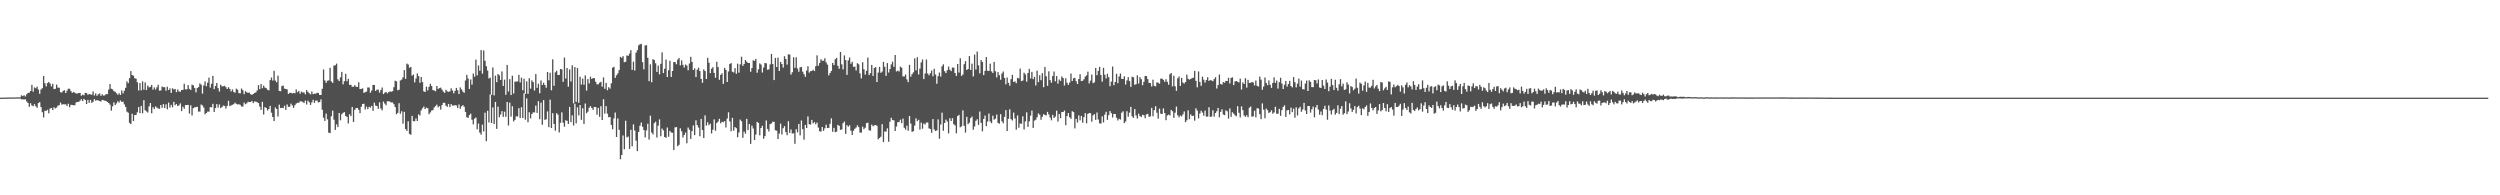 <svg xmlns="http://www.w3.org/2000/svg" width="1920" height="150"><path fill="#4f4f4f" d="M0 75h1v1H0zM1 75h1v1H1zM2 75h1v1H2zM3 74.945h1v1H3zM4 74.895h1v1H4zM5 74.913h1v1H5zM6 74.876h1v1H6zM7 74.892h1v1H7zM8 74.819h1v1H8zM9 74.847h1v1H9zM10 74.799h1v1H10zM11 74.828h1v1H11zM12 74.789h1v1H12zM13 74.721h1v1H13zM14 74.837h1v1H14zM15 74.636h1v1H15zM16 73.217h1v3.115H16zM17 73.849h1v2.426H17zM18 73.139h1v3.268H18zM19 74.062h1v2.165H19zM20 72.453h1v5.489H20zM21 71.368h1v7.711H21zM22 71.178h1v10.863H22zM23 69.896h1v9.414H23zM24 65.202h1v15.855H24zM25 70.383h1v11.158H25zM26 67.191h1v12.829H26zM27 67.776h1v13.9H27zM28 66.506h1v16.262H28zM29 68.82h1v10.318H29zM30 72.038h1v6.363H30zM31 68.763h1v13.527H31zM32 67.74h1v18.451H32zM33 58.379h1v31.822H33zM34 63.908h1v21.208H34zM35 66.339h1v18.794H35zM36 63.773h1v20.577H36zM37 62.922h1v24.131H37zM38 64.156h1v19.219H38zM39 66.341h1v16.532H39zM40 64.357h1v20.201H40zM41 68.399h1v13.969H41zM42 68.207h1v15.109H42zM43 64.982h1v17.633H43zM44 67.204h1v13.996H44zM45 67.397h1v13.333H45zM46 70.823h1v7.972H46zM47 71.072h1v9.284H47zM48 69.846h1v10.204H48zM49 69.292h1v10.911H49zM50 71.416h1v8.73H50zM51 69.646h1v11.792H51zM52 68.111h1v11.566H52zM53 68.218h1v14.168H53zM54 69.971h1v10.526H54zM55 71.322h1v9.368H55zM56 70.612h1v10.174H56zM57 71.159h1v9.702H57zM58 71.878h1v6.743H58zM59 71.803h1v6.493H59zM60 71.445h1v6.773H60zM61 71.368h1v5.958H61zM62 73.505h1v2.664H62zM63 72.654h1v4.951H63zM64 73.226h1v2.703H64zM65 71.253h1v5.578H65zM66 71.484h1v8.382H66zM67 72.816h1v3.955H67zM68 72.146h1v6.86H68zM69 72.51h1v4.214H69zM70 72.78h1v6.175H70zM71 70.173h1v7.988H71zM72 73.354h1v2.779H72zM73 71.743h1v5.642H73zM74 73.581h1v3.278H74zM75 72.384h1v4.809H75zM76 71.761h1v5.814H76zM77 73.611h1v4.34H77zM78 72.404h1v4.33H78zM79 73.439h1v3.516H79zM80 73.238h1v4.15H80zM81 72.26h1v5.354H81zM82 72.308h1v6.027H82zM83 68.774h1v10.307H83zM84 64.547h1v15.791H84zM85 68.14h1v16.844H85zM86 68.667h1v13.028H86zM87 70.02h1v8.647H87zM88 70.489h1v10.195H88zM89 71.629h1v7.771H89zM90 72.826h1v4.962H90zM91 71.638h1v7.118H91zM92 72.919h1v4.257H92zM93 69.47h1v8.837H93zM94 71.743h1v6.283H94zM95 69.626h1v10.538H95zM96 67.442h1v14.685H96zM97 62.46h1v23.319H97zM98 63.86h1v22.712H98zM99 60.017h1v34.353H99zM100 54.595h1v40.753H100zM101 57.614h1v29.803H101zM102 58.17h1v34.745H102zM103 60.065h1v28.288H103zM104 60.457h1v27.821H104zM105 63.199h1v23.049H105zM106 69.484h1v12.749H106zM107 63.81h1v23.127H107zM108 69.397h1v11.982H108zM109 62.528h1v24.525H109zM110 68.889h1v8.054H110zM111 63.341h1v21.334H111zM112 69.177h1v16.397H112zM113 65.737h1v20.682H113zM114 67.099h1v14.607H114zM115 66.639h1v12.538H115zM116 65.247h1v21.794H116zM117 68.852h1v13.495H117zM118 67.136h1v16.649H118zM119 68.706h1v13.019H119zM120 67.088h1v15.507H120zM121 65.094h1v18.203H121zM122 69.626h1v13.957H122zM123 69.482h1v11.163H123zM124 66.504h1v16.322H124zM125 66.98h1v12.943H125zM126 66.973h1v16.017H126zM127 69.683h1v10.451H127zM128 66.618h1v17.29H128zM129 69.184h1v9.602H129zM130 67.891h1v14.754H130zM131 71.37h1v9.149H131zM132 67.788h1v14.578H132zM133 68.687h1v9.549H133zM134 68.324h1v12.463H134zM135 70.775h1v9.043H135zM136 68.697h1v12.76H136zM137 70.182h1v10.748H137zM138 70.516h1v8.883H138zM139 69.109h1v16.228H139zM140 69.003h1v12.962H140zM141 64.318h1v19.226H141zM142 68.619h1v12.14H142zM143 68.612h1v12.042H143zM144 65.316h1v15.23H144zM145 68.257h1v18.966H145zM146 69.175h1v11.717H146zM147 65.046h1v23.681H147zM148 65.563h1v17.53H148zM149 67.538h1v14.878H149zM150 70.908h1v11.353H150zM151 67.623h1v14.379H151zM152 66.85h1v18.869H152zM153 64.071h1v21.639H153zM154 65.046h1v15.221H154zM155 71.896h1v9.082H155zM156 65.643h1v16.926H156zM157 62.51h1v25.232H157zM158 66.188h1v20.602H158zM159 63.464h1v22.257H159zM160 59.608h1v26.141H160zM161 67.289h1v15.047H161zM162 64.368h1v18.016H162zM163 58.303h1v21.43H163zM164 68.475h1v17.512H164zM165 65.996h1v17.024H165zM166 63.744h1v16.248H166zM167 67.71h1v14.935H167zM168 70.287h1v9.963H168zM169 65.064h1v17.924H169zM170 66.351h1v15.891H170zM171 66.225h1v14.811H171zM172 65.918h1v15.443H172zM173 66.991h1v16.361H173zM174 68.353h1v12.978H174zM175 67.021h1v10.403H175zM176 68.227h1v13.236H176zM177 70.239h1v10.7H177zM178 68.639h1v11.87H178zM179 70.567h1v9.423H179zM180 71.244h1v7.626H180zM181 68.081h1v11.707H181zM182 68.868h1v11.341H182zM183 71.521h1v8.558H183zM184 71.667h1v8.801H184zM185 68.017h1v13.795H185zM186 69.292h1v12.577H186zM187 72.336h1v6.468H187zM188 70.038h1v10.06H188zM189 70.862h1v8.505H189zM190 71.322h1v6.828H190zM191 71.045h1v7.395H191zM192 72.327h1v6.017H192zM193 72.865h1v4.628H193zM194 72.212h1v6.995H194zM195 71.448h1v6.551H195zM196 70.93h1v7.109H196zM197 69.493h1v9.032H197zM198 65.392h1v13.783H198zM199 68.438h1v13.442H199zM200 64.492h1v19.897H200zM201 67.74h1v10.499H201zM202 65.804h1v22.14H202zM203 67.241h1v14.971H203zM204 67.749h1v15.173H204zM205 68.974h1v15.846H205zM206 69.367h1v14.39H206zM207 61.491h1v19.803H207zM208 59.539h1v27.015H208zM209 61.828h1v28.041H209zM210 54.355h1v38.675H210zM211 61.897h1v20.634H211zM212 63.169h1v20.547H212zM213 58.122h1v31.334H213zM214 69.818h1v10.577H214zM215 70.047h1v12.944H215zM216 66.167h1v16.697H216zM217 65.707h1v17.265H217zM218 68.047h1v13.133H218zM219 68.294h1v16.141H219zM220 68.667h1v11.545H220zM221 72.086h1v9.982H221zM222 71.265h1v10.728H222zM223 71.292h1v8.327H223zM224 71.752h1v9.233H224zM225 71.377h1v11.479H225zM226 71.629h1v9.233H226zM227 68.658h1v10.847H227zM228 70.786h1v8.162H228zM229 69.761h1v9.194H229zM230 72.013h1v5.814H230zM231 70.356h1v7.51H231zM232 71.033h1v7.274H232zM233 70.94h1v8.199H233zM234 72.425h1v4.855H234zM235 69.166h1v11.064H235zM236 70.555h1v6.764H236zM237 71.553h1v6.963H237zM238 72.491h1v8.103H238zM239 70.296h1v8.325H239zM240 72.318h1v4.34H240zM241 71.878h1v7.128H241zM242 71.981h1v5.306H242zM243 71.244h1v6.017H243zM244 71.418h1v7.212H244zM245 72.919h1v5.521H245zM246 72.94h1v3.392H246zM247 68.179h1v16.114H247zM248 53.341h1v37.043H248zM249 61.732h1v31.124H249zM250 63.59h1v23.653H250zM251 61.99h1v29.657H251zM252 61.755h1v40.154H252zM253 52.087h1v50.176H253zM254 62.508h1v26.802H254zM255 63.618h1v21.376H255zM256 50.397h1v41.511H256zM257 50.114h1v49.643H257zM258 48.866h1v46.596H258zM259 60.926h1v36.645H259zM260 62.24h1v24.555H260zM261 59.386h1v33.049H261zM262 55.19h1v32.57H262zM263 64.79h1v21.84H263zM264 62.336h1v23.758H264zM265 56.667h1v32.376H265zM266 62.411h1v27.407H266zM267 60.528h1v34.294H267zM268 65.211h1v22.55H268zM269 65.078h1v24.111H269zM270 66.618h1v15.557H270zM271 66.609h1v27.098H271zM272 65.382h1v19.007H272zM273 66.616h1v16.381H273zM274 66.79h1v16.095H274zM275 63.16h1v21.16H275zM276 68.381h1v18.496H276zM277 68.227h1v13.745H277zM278 67.852h1v12.044H278zM279 71.292h1v8.354H279zM280 70.834h1v13.23H280zM281 70.313h1v11.595H281zM282 67.181h1v16.624H282zM283 67.229h1v14.811H283zM284 71.235h1v11.419H284zM285 69.463h1v11.859H285zM286 65.25h1v19.915H286zM287 65.268h1v13.593H287zM288 69.827h1v11.247H288zM289 68.848h1v12.628H289zM290 68.793h1v14.839H290zM291 71.12h1v7.482H291zM292 69.177h1v14.109H292zM293 67.241h1v17.482H293zM294 72.231h1v5.779H294zM295 71.235h1v8.336H295zM296 70.544h1v10.282H296zM297 71.677h1v6.1H297zM298 70.832h1v6.869H298zM299 70.23h1v7.913H299zM300 70.468h1v8.228H300zM301 70.038h1v8.668H301zM302 66.982h1v13.019H302zM303 61.981h1v20.263H303zM304 62.453h1v25.287H304zM305 69.328h1v17.359H305zM306 68.935h1v10.327H306zM307 61.8h1v25.528H307zM308 61.137h1v24.314H308zM309 59.386h1v35.569H309zM310 53.849h1v31.993H310zM311 60.592h1v38.531H311zM312 48.857h1v51.691H312zM313 49.498h1v43.694H313zM314 52.02h1v50.79H314zM315 51.395h1v52.142H315zM316 58.102h1v30.915H316zM317 57.23h1v35.846H317zM318 63.286h1v29.799H318zM319 60.285h1v30.712H319zM320 56.408h1v36.537H320zM321 58.42h1v29.389H321zM322 63.544h1v25.182H322zM323 59.079h1v25.692H323zM324 63.103h1v20.03H324zM325 70.134h1v11.744H325zM326 70.651h1v13.049H326zM327 66.513h1v16.198H327zM328 69.434h1v13.681H328zM329 66.685h1v21.007H329zM330 64.348h1v22.035H330zM331 66.003h1v18.922H331zM332 69.157h1v15.434H332zM333 69.511h1v13.079H333zM334 70.074h1v11.362H334zM335 66.053h1v14.312H335zM336 68.326h1v14.118H336zM337 67.623h1v13.939H337zM338 67.268h1v16.91H338zM339 68.861h1v11.84H339zM340 70.393h1v8.565H340zM341 71.331h1v7.606H341zM342 68.905h1v12.177H342zM343 70.134h1v11.888H343zM344 70.498h1v9.309H344zM345 70.152h1v12.071H345zM346 67.815h1v12.147H346zM347 69.482h1v11.641H347zM348 71.674h1v9.371H348zM349 69.779h1v10.98H349zM350 67.55h1v13.497H350zM351 69.273h1v13.726H351zM352 72.233h1v8.055H352zM353 67.115h1v16.413H353zM354 68.667h1v13.056H354zM355 70.287h1v10.451H355zM356 71.292h1v10.662H356zM357 61.839h1v24.129H357zM358 57.468h1v32.563H358zM359 60.297h1v30.27H359zM360 68.324h1v20.108H360zM361 61.052h1v26.219H361zM362 65.018h1v26.919H362zM363 56.486h1v39.004H363zM364 58.955h1v32.179H364zM365 45.772h1v44.47H365zM366 57.882h1v41.421H366zM367 50.285h1v44.594H367zM368 54.318h1v47.524H368zM369 38.434h1v64.98H369zM370 56.589h1v39.133H370zM371 38.743h1v62.199H371zM372 46.712h1v39.794H372zM373 50.848h1v57.519H373zM374 54.153h1v30.945H374zM375 60.285h1v33.761H375zM376 59.672h1v12.902H376zM377 72.794h1v21.692H377zM378 51.798h1v30.741H378zM379 73.244h1v21.987H379zM380 58.111h1v20.194H380zM381 63.13h1v35.828H381zM382 56.829h1v25.097H382zM383 57.93h1v32.131H383zM384 61.398h1v26.622H384zM385 54.856h1v30.492H385zM386 66.014h1v23.726H386zM387 61.118h1v24.658H387zM388 72.814h1v16.892H388zM389 49.892h1v28.452H389zM390 70.317h1v26.045H390zM391 60.773h1v18.061H391zM392 72.997h1v16.613H392zM393 58.168h1v23.44H393zM394 71.8h1v21.509H394zM395 62.693h1v29.348H395zM396 62.652h1v26.622H396zM397 62.528h1v26.967H397zM398 57.481h1v25.594H398zM399 63.295h1v27.311H399zM400 59.656h1v22.749H400zM401 69.349h1v21.293H401zM402 60.468h1v11.227H402zM403 72.05h1v19.84H403zM404 62.48h1v13.076H404zM405 72.077h1v21.834H405zM406 60.104h1v26.093H406zM407 68.113h1v22.829H407zM408 61.771h1v25.857H408zM409 63.094h1v23.248H409zM410 69.539h1v16.782H410zM411 56.886h1v24.195H411zM412 67.481h1v19.272H412zM413 64.309h1v13.392H413zM414 71.61h1v19.913H414zM415 61.8h1v17.05H415zM416 65.259h1v30.556H416zM417 63.554h1v13.362H417zM418 65.286h1v26.757H418zM419 67.355h1v24.237H419zM420 55.296h1v30.242H420zM421 61.658h1v35.958H421zM422 55.863h1v20.67H422zM423 69.319h1v28.961H423zM424 45.564h1v41.352H424zM425 65.918h1v29.256H425zM426 55.536h1v44.841H426zM427 54.327h1v32.627H427zM428 57.582h1v30.501H428zM429 57.557h1v44.198H429zM430 53.016h1v41.307H430zM431 53.275h1v33.06H431zM432 62.853h1v31.403H432zM433 44.183h1v53.09H433zM434 60.287h1v32.099H434zM435 52.238h1v40.6H435zM436 66.561h1v28.68H436zM437 53.302h1v28.844H437zM438 62.606h1v31.218H438zM439 50.102h1v38.453H439zM440 79.358h1v17.006H440zM441 51.51h1v28.175H441zM442 78.227h1v16.535H442zM443 52.288h1v30.146H443zM444 78.964h1v9.668H444zM445 58.907h1v21.723H445zM446 64.929h1v27.125H446zM447 60.39h1v22.753H447zM448 65.115h1v30.071H448zM449 57.882h1v21.623H449zM450 69.539h1v17.437H450zM451 60.718h1v25.019H451zM452 64.126h1v18.613H452zM453 58.878h1v22.637H453zM454 60.658h1v22.248H454zM455 59.921h1v24.459H455zM456 60.056h1v22.044H456zM457 62.775h1v19.409H457zM458 64.778h1v23.28H458zM459 64.78h1v18.114H459zM460 63.533h1v26.164H460zM461 62.823h1v18.746H461zM462 66.57h1v25.606H462zM463 59.425h1v16.802H463zM464 68.218h1v19.007H464zM465 63.714h1v17.812H465zM466 69.347h1v17.963H466zM467 66.973h1v23.074H467zM468 68.026h1v21.843H468zM469 63.984h1v31.957H469zM470 51.988h1v47.306H470zM471 51.35h1v39.629H471zM472 59.798h1v26.649H472zM473 57.806h1v47.416H473zM474 56.376h1v34.594H474zM475 53.858h1v45.818H475zM476 43.696h1v78.627H476zM477 44.405h1v74.642H477zM478 43.128h1v60.899H478zM479 47.768h1v66.883H479zM480 47.395h1v45.347H480zM481 42.524h1v62.998H481zM482 42.899h1v61.941H482zM483 41.119h1v73.216H483zM484 38.532h1v61.156H484zM485 53.668h1v58.661H485zM486 47.305h1v48.233H486zM487 54.165h1v46.05H487zM488 40.437h1v67.601H488zM489 38.578h1v77.51H489zM490 34.806h1v66.498H490zM491 34.03h1v62.552H491zM492 33.666h1v60.428H492zM493 47.777h1v49.609H493zM494 53.226h1v46.663H494zM495 34.882h1v70.687H495zM496 34.776h1v65.367H496zM497 44.378h1v50.634H497zM498 62.299h1v44.926H498zM499 49.402h1v39.43H499zM500 63.139h1v38.636H500zM501 45.419h1v57.8H501zM502 46.101h1v48.508H502zM503 48.608h1v44.852H503zM504 55.229h1v50.408H504zM505 50.304h1v46.223H505zM506 57.106h1v34.601H506zM507 48.992h1v55.628H507zM508 40.256h1v58.434H508zM509 56.126h1v43.971H509zM510 52.794h1v52.41H510zM511 45.737h1v60.119H511zM512 59.136h1v38.798H512zM513 53.945h1v51.048H513zM514 46.646h1v53.912H514zM515 59.07h1v42.733H515zM516 54.52h1v47.416H516zM517 47.594h1v67.679H517zM518 47.701h1v50.137H518zM519 49.356h1v48.224H519zM520 45.786h1v66.546H520zM521 44.584h1v66.617H521zM522 50.237h1v48.347H522zM523 46.378h1v54.479H523zM524 49.807h1v55.818H524zM525 51.849h1v51.861H525zM526 49.503h1v52.33H526zM527 50.379h1v59.671H527zM528 53.984h1v43.939H528zM529 48.788h1v50.84H529zM530 43.627h1v63.081H530zM531 47.546h1v53.165H531zM532 53.762h1v42.6H532zM533 52.528h1v51.277H533zM534 59.166h1v33.266H534zM535 53.503h1v42.591H535zM536 51.979h1v45.974H536zM537 54.577h1v50.073H537zM538 60.583h1v30.781H538zM539 63.572h1v36.306H539zM540 53.302h1v52.699H540zM541 54.586h1v34.017H541zM542 60.697h1v35.779H542zM543 44.405h1v49.551H543zM544 48.111h1v48.061H544zM545 56.156h1v38.865H545zM546 52.773h1v49.721H546zM547 51.615h1v48.025H547zM548 56.005h1v35.683H548zM549 59.692h1v40.694H549zM550 47.449h1v47.084H550zM551 51.551h1v41.861H551zM552 61.272h1v29.957H552zM553 57.516h1v37.192H553zM554 56.339h1v37.196H554zM555 64.398h1v29.426H555zM556 52.066h1v40.984H556zM557 53.641h1v44.264H557zM558 62.961h1v28.048H558zM559 54.884h1v31.382H559zM560 49.127h1v44.152H560zM561 48.436h1v52.364H561zM562 55.076h1v35.431H562zM563 55.63h1v44.699H563zM564 52.336h1v45.241H564zM565 56.637h1v41.815H565zM566 48.887h1v56.548H566zM567 55.831h1v45.924H567zM568 49.422h1v42.417H568zM569 43.597h1v49.558H569zM570 50.594h1v55.242H570zM571 49.136h1v51.911H571zM572 46.099h1v56.567H572zM573 47.413h1v43.891H573zM574 48.34h1v51.595H574zM575 48.358h1v46.864H575zM576 55.115h1v55.368H576zM577 52.267h1v44.239H577zM578 46.358h1v52.371H578zM579 46.703h1v60.771H579zM580 45.2h1v58.128H580zM581 55.843h1v37.771H581zM582 53.206h1v41.222H582zM583 48.695h1v55.216H583zM584 49.567h1v48.757H584zM585 55.68h1v40.932H585zM586 51.798h1v54.814H586zM587 48.399h1v56.164H587zM588 48.647h1v43.875H588zM589 53.629h1v45.386H589zM590 53.236h1v47.743H590zM591 49.452h1v45.905H591zM592 41.432h1v53.387H592zM593 49.2h1v44.23H593zM594 61.482h1v32.161H594zM595 44.442h1v55.637H595zM596 51.464h1v48.913H596zM597 44.261h1v62.515H597zM598 54.527h1v48.052H598zM599 47.555h1v47.418H599zM600 49.143h1v54.173H600zM601 51.933h1v46.519H601zM602 43.176h1v53.683H602zM603 45.245h1v56.212H603zM604 49.615h1v54.2H604zM605 41.666h1v51.401H605zM606 41.943h1v60.158H606zM607 57.298h1v42.113H607zM608 55.524h1v47.009H608zM609 44.003h1v58.347H609zM610 52.066h1v58.389H610zM611 44.012h1v55.214H611zM612 52.613h1v49.094H612zM613 55.083h1v40.101H613zM614 51.702h1v52.296H614zM615 51.407h1v41.181H615zM616 55.019h1v44.18H616zM617 56.923h1v50.36H617zM618 58.985h1v36.983H618zM619 54.165h1v44.159H619zM620 50.871h1v38.508H620zM621 55.753h1v39.613H621zM622 54.691h1v41.03H622zM623 54.46h1v37.629H623zM624 53.533h1v41.19H624zM625 54.588h1v39.215H625zM626 50.823h1v44.591H626zM627 42.506h1v51.586H627zM628 50.489h1v47.53H628zM629 48.37h1v52.456H629zM630 45.506h1v55.56H630zM631 46.655h1v50.877H631zM632 46.667h1v53.834H632zM633 44.749h1v53.809H633zM634 47.91h1v47.88H634zM635 49.624h1v48.691H635zM636 57.854h1v40.339H636zM637 56.071h1v38.991H637zM638 54.46h1v36.432H638zM639 48.351h1v52.868H639zM640 49.981h1v48.219H640zM641 45.465h1v56.07H641zM642 44.451h1v56.69H642zM643 50.514h1v45.406H643zM644 52.796h1v43.882H644zM645 39.892h1v59.869H645zM646 49.416h1v50.023H646zM647 53.229h1v41.41H647zM648 42.526h1v50.799H648zM649 46.138h1v56.661H649zM650 57.5h1v38.652H650zM651 46.367h1v50.915H651zM652 44.124h1v52.067H652zM653 48.953h1v51.396H653zM654 47.44h1v56.251H654zM655 51.32h1v49.142H655zM656 51.215h1v47.716H656zM657 54.096h1v43.875H657zM658 48.553h1v47.706H658zM659 49.413h1v48.224H659zM660 56.369h1v45.454H660zM661 60.201h1v41.71H661zM662 47.758h1v49.515H662zM663 53.199h1v46.047H663zM664 57.298h1v40.787H664zM665 54.396h1v40.24H665zM666 44.204h1v50.023H666zM667 57.671h1v42.36H667zM668 56.165h1v44.212H668zM669 49.862h1v45.871H669zM670 58.315h1v38.643H670zM671 52.192h1v44.056H671zM672 51.53h1v44.459H672zM673 62.988h1v33.642H673zM674 55.765h1v51.257H674zM675 51.375h1v54.614H675zM676 55.888h1v49.108H676zM677 54.922h1v40.474H677zM678 47.507h1v61.586H678zM679 51.311h1v49.698H679zM680 58.246h1v42.811H680zM681 48.436h1v50.119H681zM682 55.696h1v53.147H682zM683 53.007h1v40.474H683zM684 49.454h1v41.034H684zM685 47.346h1v44.905H685zM686 51.302h1v41.103H686zM687 42.247h1v58.37H687zM688 54.872h1v42.296H688zM689 54.222h1v39.65H689zM690 54.863h1v38.904H690zM691 51.185h1v40.78H691zM692 51.952h1v42.685H692zM693 58.658h1v32.426H693zM694 58.724h1v39.439H694zM695 57.239h1v42.362H695zM696 60.986h1v35.521H696zM697 63.084h1v37.311H697zM698 49.747h1v39.393H698zM699 58.887h1v36.02H699zM700 56.923h1v44.374H700zM701 55.536h1v45.164H701zM702 44.833h1v51.646H702zM703 53.993h1v36.91H703zM704 43.954h1v49.055H704zM705 57.191h1v34.802H705zM706 52.673h1v46.878H706zM707 47.919h1v46.239H707zM708 45.671h1v53.172H708zM709 60.718h1v34.177H709zM710 56.447h1v39.13H710zM711 45.728h1v48.315H711zM712 56.481h1v37.622H712zM713 57.852h1v40.781H713zM714 56.252h1v42.879H714zM715 54.147h1v47.867H715zM716 58.628h1v32.82H716zM717 52.814h1v46.603H717zM718 57.241h1v43.401H718zM719 64.33h1v35.816H719zM720 58.477h1v33.202H720zM721 55.698h1v50.826H721zM722 58.811h1v36.796H722zM723 50.91h1v35.605H723zM724 49.422h1v50.964H724zM725 54.662h1v39.785H725zM726 56.138h1v35.704H726zM727 53.945h1v39.4H727zM728 51.1h1v51.344H728zM729 53.524h1v37.235H729zM730 54.607h1v38.363H730zM731 51.819h1v38.961H731zM732 52h1v43.403H732zM733 56.051h1v40.236H733zM734 58.264h1v44.134H734zM735 49.166h1v39.982H735zM736 55.687h1v32.552H736zM737 44.74h1v53.03H737zM738 58.246h1v38.757H738zM739 57.175h1v27.606H739zM740 49.329h1v47.262H740zM741 46.962h1v54.852H741zM742 53.753h1v35.981H742zM743 52.977h1v42.353H743zM744 43.062h1v51.144H744zM745 53.698h1v37.013H745zM746 48.914h1v40.6H746zM747 58.685h1v40.952H747zM748 41.895h1v55.207H748zM749 53.387h1v39.393H749zM750 39.585h1v52.025H750zM751 50.198h1v45.704H751zM752 56.339h1v29.313H752zM753 46.156h1v48.224H753zM754 47.633h1v53.243H754zM755 57.71h1v33.68H755zM756 54.442h1v34.305H756zM757 43.822h1v53.046H757zM758 54.309h1v39.036H758zM759 54.481h1v32.703H759zM760 48.907h1v44.436H760zM761 54.845h1v39.764H761zM762 55.996h1v32.82H762zM763 47.536h1v44.374H763zM764 54.749h1v36.411H764zM765 59.434h1v28.585H765zM766 55.334h1v39.025H766zM767 57.774h1v37.198H767zM768 61.224h1v26.5H768zM769 56.399h1v36.784H769zM770 54.92h1v39.739H770zM771 59.777h1v29.984H771zM772 64.76h1v19.831H772zM773 59.548h1v41.106H773zM774 63.647h1v27.572H774zM775 65.794h1v18.162H775zM776 60.844h1v30.682H776zM777 57.452h1v35.049H777zM778 62.853h1v23.614H778zM779 62.535h1v28.453H779zM780 63.897h1v35.674H780zM781 59.855h1v28.835H781zM782 60.267h1v37.837H782zM783 52.67h1v42.227H783zM784 62.327h1v32.726H784zM785 61.839h1v27.521H785zM786 55.813h1v43.692H786zM787 57.136h1v36.075H787zM788 62.739h1v23.518H788zM789 56.081h1v41.376H789zM790 52.892h1v40.27H790zM791 60.239h1v28.634H791zM792 55.19h1v29.753H792zM793 60.796h1v37.446H793zM794 59.013h1v33.596H794zM795 65.641h1v26.304H795zM796 54.298h1v35.733H796zM797 63.064h1v24.005H797zM798 57.756h1v30.359H798zM799 61.569h1v30.366H799zM800 56.174h1v33.52H800zM801 66.955h1v20.721H801zM802 51.395h1v36.94H802zM803 58.573h1v30.048H803zM804 65.9h1v20.021H804zM805 54.79h1v33.115H805zM806 61.56h1v28.775H806zM807 63.542h1v28.872H807zM808 58.427h1v29.803H808zM809 54.922h1v35.704H809zM810 62.441h1v27.043H810zM811 58.408h1v26.594H811zM812 64.27h1v29.075H812zM813 61.079h1v26.468H813zM814 62.135h1v28.673H814zM815 58.724h1v27.292H815zM816 59.981h1v26.024H816zM817 65.62h1v19.295H817zM818 60.123h1v36.05H818zM819 63.551h1v25.578H819zM820 65.199h1v21.572H820zM821 63.389h1v26.67H821zM822 56.483h1v34.736H822zM823 62.201h1v23.184H823zM824 60.093h1v26.008H824zM825 59.779h1v38.824H825zM826 62.336h1v28.949H826zM827 64.501h1v29.629H827zM828 60.679h1v27.935H828zM829 56.992h1v35.406H829zM830 62.27h1v26.784H830zM831 62.02h1v32.236H831zM832 60.88h1v29.121H832zM833 58.811h1v28.059H833zM834 57.832h1v36.912H834zM835 55.044h1v32.428H835zM836 64.032h1v22.799H836zM837 61.961h1v24.928H837zM838 57.259h1v36.201H838zM839 63.849h1v24.775H839zM840 63.226h1v24.486H840zM841 52.192h1v39.881H841zM842 57.729h1v28.691H842zM843 54.412h1v37.343H843zM844 51.347h1v43.358H844zM845 57.525h1v37.384H845zM846 62.72h1v26.629H846zM847 52.094h1v41.911H847zM848 57.394h1v30.616H848zM849 60.26h1v25.594H849zM850 56.618h1v35.454H850zM851 59.28h1v29.187H851zM852 66.206h1v19.073H852zM853 62.67h1v24.342H853zM854 51.109h1v39.18H854zM855 65.421h1v22.101H855zM856 62.977h1v24.646H856zM857 56.676h1v33.767H857zM858 63.831h1v28.673H858zM859 58.743h1v32.504H859zM860 56.433h1v35.399H860zM861 60.496h1v26.038H861zM862 60.67h1v24.829H862zM863 58.61h1v35.894H863zM864 64.904h1v28.373H864zM865 61.741h1v23.662H865zM866 59.223h1v30.357H866zM867 62.27h1v24.246H867zM868 66.705h1v15.344H868zM869 58.937h1v30.405H869zM870 59.356h1v31.154H870zM871 65.057h1v18.688H871zM872 64.664h1v24.044H872zM873 57.854h1v33.181H873zM874 64.146h1v23.175H874zM875 59.253h1v29.915H875zM876 60.835h1v29.004H876zM877 65.421h1v22.731H877zM878 62.846h1v25.663H878zM879 58.381h1v32.417H879zM880 58.456h1v29.382H880zM881 60.773h1v26.699H881zM882 63.629h1v26.104H882zM883 63.783h1v25.644H883zM884 66.428h1v16.409H884zM885 61.178h1v28.114H885zM886 65.881h1v18.757H886zM887 66.357h1v15.225H887zM888 63.208h1v23.365H888zM889 63.515h1v27.608H889zM890 64.318h1v19.112H890zM891 60.413h1v26.905H891zM892 60.361h1v27.198H892zM893 61.338h1v21.929H893zM894 62.853h1v23.96H894zM895 60.899h1v31.392H895zM896 62.807h1v25.862H896zM897 65.094h1v22.934H897zM898 57.037h1v31.662H898zM899 56.071h1v28.354H899zM900 66.351h1v19.119H900zM901 58.15h1v32.396H901zM902 66.273h1v20.32H902zM903 69.788h1v12.078H903zM904 60.189h1v28.384H904zM905 58.715h1v31.442H905zM906 66.005h1v22.705H906zM907 59.779h1v29.618H907zM908 63.428h1v24.39H908zM909 64.137h1v21.479H909zM910 62.988h1v30.838H910zM911 57.278h1v35.07H911zM912 60.496h1v24.218H912zM913 61.205h1v30.32H913zM914 60.649h1v27.217H914zM915 60.008h1v29.094H915zM916 59.653h1v29.206H916zM917 54.481h1v38.176H917zM918 62.05h1v21.16H918zM919 67.051h1v17.903H919zM920 54.863h1v36.049H920zM921 62.892h1v24.303H921zM922 65.87h1v19.16H922zM923 58.811h1v27.647H923zM924 61.196h1v27.665H924zM925 63.361h1v21.591H925zM926 61.503h1v28.068H926zM927 59.278h1v30.254H927zM928 62.173h1v20.231H928zM929 61.501h1v28.233H929zM930 61.798h1v27.688H930zM931 62.345h1v22.321H931zM932 60.757h1v28.83H932zM933 59.301h1v27.521H933zM934 67.978h1v17.473H934zM935 65.353h1v17.608H935zM936 57.23h1v32.886H936zM937 64.444h1v21.458H937zM938 64.98h1v18.997H938zM939 63.034h1v24.953H939zM940 63.476h1v25.003H940zM941 62.107h1v22.653H941zM942 62.219h1v23.298H942zM943 59.713h1v31.378H943zM944 64.091h1v19.224H944zM945 59.834h1v29.86H945zM946 59.395h1v26.814H946zM947 65.307h1v21.973H947zM948 62.588h1v25.969H948zM949 62.231h1v27.13H949zM950 62.775h1v18.775H950zM951 63.35h1v23.289H951zM952 60.423h1v29.78H952zM953 68.745h1v12.98H953zM954 63.302h1v21.259H954zM955 64.531h1v24.189H955zM956 60.068h1v29.666H956zM957 67.278h1v21.202H957zM958 61.329h1v28.73H958zM959 63.698h1v19.052H959zM960 63.533h1v18.297H960zM961 62.901h1v26.766H961zM962 63.368h1v25.953H962zM963 65.659h1v19.371H963zM964 61.855h1v28.185H964zM965 65.879h1v17.224H965zM966 66.465h1v16.889H966zM967 58.848h1v28.853H967zM968 61.166h1v30.32H968zM969 68.937h1v10.451H969zM970 66.435h1v17.789H970zM971 59.53h1v31.277H971zM972 63.707h1v19.696H972zM973 65.43h1v19.217H973zM974 61.732h1v25.033H974zM975 65.094h1v21.009H975zM976 67.5h1v17.233H976zM977 63.68h1v23.63H977zM978 59.415h1v26.935H978zM979 63.638h1v18.375H979zM980 61.837h1v25.521H980zM981 68.056h1v19.311H981zM982 63.055h1v20.538H982zM983 59.686h1v29.302H983zM984 64.128h1v20.458H984zM985 68.36h1v13.777H985zM986 65.094h1v15.788H986zM987 62.219h1v27.562H987zM988 66.495h1v18.295H988zM989 64.51h1v19.984H989zM990 62.107h1v25.731H990zM991 66.092h1v16.592H991zM992 67.126h1v19.014H992zM993 59.193h1v24.285H993zM994 63.139h1v27.304H994zM995 67.097h1v15.338H995zM996 64.215h1v24.454H996zM997 60.326h1v22.953H997zM998 66.561h1v15.452H998zM999 61.848h1v24.024H999zM1000 68.429h1v15.654H1000zM1001 68.685h1v10.339H1001zM1002 64.167h1v20.661H1002zM1003 61.828h1v25.722H1003zM1004 69.905h1v11.513H1004zM1005 61.716h1v19.675H1005zM1006 62.883h1v23.671H1006zM1007 66.847h1v17.128H1007zM1008 66.953h1v14.907H1008zM1009 61.436h1v28.672H1009zM1010 61.629h1v20.911H1010zM1011 64.091h1v16.551H1011zM1012 61.015h1v23.161H1012zM1013 67.181h1v20.952H1013zM1014 67.577h1v18.006H1014zM1015 61.512h1v27.004H1015zM1016 65.794h1v17.885H1016zM1017 68.374h1v12.891H1017zM1018 61.006h1v23.152H1018zM1019 63.457h1v28.508H1019zM1020 70.056h1v10.884H1020zM1021 66.534h1v18.391H1021zM1022 60.585h1v27.32H1022zM1023 65.353h1v19.226H1023zM1024 69.193h1v14.342H1024zM1025 61.217h1v26.851H1025zM1026 67.424h1v19.284H1026zM1027 69.617h1v11.284H1027zM1028 64.771h1v22.902H1028zM1029 60.793h1v22.696H1029zM1030 66.369h1v15.106H1030zM1031 64.243h1v23.87H1031zM1032 69.118h1v17.821H1032zM1033 68.573h1v9.311H1033zM1034 63.229h1v24.415H1034zM1035 64.991h1v20.68H1035zM1036 71.743h1v7.549H1036zM1037 66.083h1v17.192H1037zM1038 66.877h1v19.073H1038zM1039 69.301h1v15.049H1039zM1040 68.134h1v13.33H1040zM1041 60.363h1v26.754H1041zM1042 67.44h1v14.802H1042zM1043 71.867h1v9.329H1043zM1044 63.437h1v19.956H1044zM1045 64.35h1v24.051H1045zM1046 69.61h1v13.637H1046zM1047 65.634h1v18.398H1047zM1048 62.67h1v19.572H1048zM1049 70.528h1v10.451H1049zM1050 63.62h1v25.31H1050zM1051 67.298h1v18.727H1051zM1052 67.262h1v12.222H1052zM1053 65.909h1v16.992H1053zM1054 61.265h1v23.525H1054zM1055 67.939h1v15.118H1055zM1056 66.476h1v15.681H1056zM1057 65.247h1v22.255H1057zM1058 68.14h1v16.706H1058zM1059 70.01h1v9.902H1059zM1060 62.959h1v22.522H1060zM1061 63.428h1v21.085H1061zM1062 69.395h1v9.686H1062zM1063 67.912h1v15.01H1063zM1064 66.607h1v18.885H1064zM1065 69.127h1v10.893H1065zM1066 62.526h1v23.463H1066zM1067 62.892h1v20.117H1067zM1068 72.51h1v9.657H1068zM1069 67.058h1v17.1H1069zM1070 64.922h1v23.864H1070zM1071 67.003h1v12.03H1071zM1072 66.131h1v16.045H1072zM1073 65.181h1v16.986H1073zM1074 66.092h1v15.022H1074zM1075 70.354h1v9.359H1075zM1076 65.536h1v23.488H1076zM1077 67.136h1v16.974H1077zM1078 71.855h1v7.37H1078zM1079 65.142h1v17.878H1079zM1080 63.332h1v21.122H1080zM1081 67.051h1v14.797H1081zM1082 65.43h1v20.817H1082zM1083 66.351h1v20.767H1083zM1084 68.699h1v10.316H1084zM1085 62.288h1v22.101H1085zM1086 65.22h1v20.062H1086zM1087 69.129h1v14.571H1087zM1088 66.504h1v16.036H1088zM1089 64.73h1v20.032H1089zM1090 68.745h1v15.116H1090zM1091 68.333h1v11.046H1091zM1092 61.732h1v24.047H1092zM1093 67.758h1v13.287H1093zM1094 70.633h1v7.874H1094zM1095 67.442h1v16.265H1095zM1096 65.085h1v21.735H1096zM1097 70.198h1v10.797H1097zM1098 66.55h1v15.702H1098zM1099 66.149h1v16.764H1099zM1100 71.716h1v8.899H1100zM1101 66.895h1v20.405H1101zM1102 66.206h1v20.442H1102zM1103 69.34h1v8.668H1103zM1104 64.998h1v16.471H1104zM1105 65.554h1v17.675H1105zM1106 70.729h1v10.048H1106zM1107 66.321h1v16.61H1107zM1108 65.584h1v19.343H1108zM1109 69.761h1v11.209H1109zM1110 70.345h1v7.942H1110zM1111 62.46h1v20.366H1111zM1112 65.861h1v17.146H1112zM1113 68.353h1v11.63H1113zM1114 66.273h1v16.114H1114zM1115 65.84h1v18.471H1115zM1116 68.994h1v11.783H1116zM1117 61.704h1v23.209H1117zM1118 63.819h1v18.384H1118zM1119 68.953h1v11.307H1119zM1120 66.216h1v16.084H1120zM1121 64.483h1v21.055H1121zM1122 72.185h1v7.242H1122zM1123 66.264h1v17.061H1123zM1124 63.659h1v19.437H1124zM1125 68.468h1v11.847H1125zM1126 70.402h1v10.423H1126zM1127 65.575h1v20.327H1127zM1128 66.026h1v18.583H1128zM1129 70.164h1v11.792H1129zM1130 66.367h1v15.903H1130zM1131 64.023h1v17.913H1131zM1132 67.635h1v13.536H1132zM1133 66.149h1v18.986H1133zM1134 66.36h1v17.407H1134zM1135 68.781h1v11.019H1135zM1136 65.16h1v16.91H1136zM1137 66.639h1v16.992H1137zM1138 69.695h1v8.897H1138zM1139 67.088h1v14.495H1139zM1140 67.758h1v14.724H1140zM1141 69.521h1v12.129H1141zM1142 70.699h1v8.553H1142zM1143 63.705h1v19.945H1143zM1144 69.024h1v11.071H1144zM1145 70.528h1v8.927H1145zM1146 68.42h1v13.612H1146zM1147 66.664h1v16.889H1147zM1148 69.846h1v11.84H1148zM1149 66.417h1v15.482H1149zM1150 66.092h1v14.82H1150zM1151 71.571h1v6.915H1151zM1152 67.712h1v17.086H1152zM1153 68.925h1v13.385H1153zM1154 70.2h1v9.341H1154zM1155 67.921h1v13.603H1155zM1156 67.328h1v13.573H1156zM1157 70.853h1v8.192H1157zM1158 68.649h1v12.923H1158zM1159 67.097h1v16.466H1159zM1160 71.626h1v7.626H1160zM1161 71.34h1v9.936H1161zM1162 67.06h1v14.369H1162zM1163 68.159h1v12.962H1163zM1164 68.536h1v11.696H1164zM1165 69.255h1v12.488H1165zM1166 68.916h1v12.607H1166zM1167 71.706h1v7.489H1167zM1168 66.513h1v15.862H1168zM1169 69.788h1v11.831H1169zM1170 71.896h1v6.159H1170zM1171 70.555h1v11.074H1171zM1172 68.218h1v14.637H1172zM1173 72.128h1v5.534H1173zM1174 67.987h1v12.483H1174zM1175 67.692h1v13.296H1175zM1176 71.677h1v6.283H1176zM1177 70.697h1v7.427H1177zM1178 68.122h1v15.175H1178zM1179 70.088h1v10.728H1179zM1180 72.162h1v8.27H1180zM1181 68.035h1v11.563H1181zM1182 69.147h1v10.826H1182zM1183 69.692h1v8.46H1183zM1184 69.541h1v12.932H1184zM1185 68.667h1v11.861H1185zM1186 71.915h1v5.997H1186zM1187 67.815h1v12.607H1187zM1188 69.166h1v11.142H1188zM1189 71.226h1v6.372H1189zM1190 69.138h1v12.289H1190zM1191 69.587h1v11.401H1191zM1192 72.363h1v6.372H1192zM1193 70.775h1v7.97H1193zM1194 66.646h1v15.07H1194zM1195 71.013h1v7.791H1195zM1196 70.784h1v6.814H1196zM1197 70.949h1v9.828H1197zM1198 68.697h1v13.145H1198zM1199 71.56h1v8.833H1199zM1200 68.227h1v12.021H1200zM1201 69.033h1v11.284H1201zM1202 72.693h1v5.095H1202zM1203 69.502h1v13.085H1203zM1204 69.196h1v11.458H1204zM1205 72.029h1v5.738H1205zM1206 68.447h1v11.698H1206zM1207 69.422h1v10.414H1207zM1208 72.807h1v5.372H1208zM1209 70.429h1v9.503H1209zM1210 68.621h1v13.804H1210zM1211 71.837h1v6.104H1211zM1212 72.453h1v7.134H1212zM1213 68.697h1v10.961H1213zM1214 69.28h1v11.63H1214zM1215 70.45h1v7.377H1215zM1216 71.063h1v9.648H1216zM1217 69.695h1v10.803H1217zM1218 72.185h1v5.775H1218zM1219 68.198h1v12.005H1219zM1220 71.358h1v9.945H1220zM1221 72.91h1v4.896H1221zM1222 71.608h1v8.46H1222zM1223 69.614h1v11.154H1223zM1224 73.446h1v4.372H1224zM1225 69.674h1v9.254H1225zM1226 69.473h1v10.144H1226zM1227 72.961h1v4.406H1227zM1228 71.963h1v5.287H1228zM1229 69.349h1v11.627H1229zM1230 70.795h1v8.274H1230zM1231 73.286h1v5.402H1231zM1232 69.971h1v8.677H1232zM1233 70.459h1v8.851H1233zM1234 71.695h1v5.672H1234zM1235 70.805h1v9.883H1235zM1236 69.827h1v9.341H1236zM1237 72.528h1v3.919H1237zM1238 69.8h1v8.791H1238zM1239 70.564h1v9.551H1239zM1240 71.674h1v6.526H1240zM1241 72.059h1v7.233H1241zM1242 70.422h1v9.023H1242zM1243 72.489h1v4.839H1243zM1244 72.549h1v4.731H1244zM1245 69.539h1v10.664H1245zM1246 71.32h1v7.166H1246zM1247 73.169h1v3.095H1247zM1248 71.791h1v6.571H1248zM1249 69.827h1v9.702H1249zM1250 72.807h1v4.511H1250zM1251 70.898h1v7.512H1251zM1252 70.889h1v8.192H1252zM1253 73.16h1v4.532H1253zM1254 72.423h1v6.974H1254zM1255 70.976h1v7.713H1255zM1256 71.782h1v6.15H1256zM1257 71.741h1v5.376H1257zM1258 71.647h1v7.011H1258zM1259 72.528h1v5.127H1259zM1260 72.997h1v4.571H1260zM1261 71.226h1v7.903H1261zM1262 72.347h1v5.221H1262zM1263 74.107h1v2.337H1263zM1264 72.366h1v5.393H1264zM1265 71.425h1v7.539H1265zM1266 73.18h1v3.552H1266zM1267 72.759h1v4.921H1267zM1268 72.059h1v5.672H1268zM1269 72.691h1v3.919H1269zM1270 72.116h1v4.722H1270zM1271 72.498h1v5.404H1271zM1272 73.437h1v3.767H1272zM1273 73.899h1v2.749H1273zM1274 72.768h1v4.177H1274zM1275 73.544h1v2.893H1275zM1276 73.583h1v2.987H1276zM1277 72.729h1v4.244H1277zM1278 73.89h1v2.193H1278zM1279 74.02h1v1.659H1279zM1280 73.544h1v2.941H1280zM1281 73.334h1v3.163H1281zM1282 74.146h1v1.81H1282zM1283 74.023h1v1.696H1283zM1284 74.167h1v1.877H1284zM1285 73.993h1v1.907H1285zM1286 73.975h1v2.108H1286zM1287 74.08h1v1.609H1287zM1288 74.588h1v1.016H1288zM1289 74.435h1v1.101H1289zM1290 74.302h1v1.341H1290zM1291 74.366h1v1.305H1291zM1292 74.32h1v1.447H1292zM1293 74.329h1v1.17H1293zM1294 74.627h1v1H1294zM1295 74.627h1v1H1295zM1296 74.396h1v1.142H1296zM1297 74.492h1v1.016H1297zM1298 74.604h1v1H1298zM1299 74.675h1v1H1299zM1300 74.627h1v1H1300zM1301 74.645h1v1H1301zM1302 74.558h1v1H1302zM1303 74.741h1v1H1303zM1304 74.762h1v1H1304zM1305 74.799h1v1H1305zM1306 74.702h1v1H1306zM1307 74.789h1v1H1307zM1308 74.847h1v1H1308zM1309 74.819h1v1H1309zM1310 74.666h1v1H1310zM1311 74.684h1v1H1311zM1312 74.799h1v1H1312zM1313 74.819h1v1H1313zM1314 74.76h1v1H1314zM1315 74.828h1v1H1315zM1316 74.799h1v1H1316zM1317 74.808h1v1H1317zM1318 74.817h1v1H1318zM1319 74.801h1v1H1319zM1320 74.799h1v1H1320zM1321 74.799h1v1H1321zM1322 74.741h1v1H1322zM1323 74.819h1v1H1323zM1324 74.819h1v1H1324zM1325 74.792h1v1H1325zM1326 74.741h1v1H1326zM1327 74.844h1v1H1327zM1328 74.876h1v1H1328zM1329 74.723h1v1H1329zM1330 74.762h1v1H1330zM1331 74.817h1v1H1331zM1332 74.732h1v1H1332zM1333 74.789h1v1H1333zM1334 74.856h1v1H1334zM1335 74.778h1v1H1335zM1336 74.787h1v1H1336zM1337 74.826h1v1H1337zM1338 74.78h1v1H1338zM1339 74.835h1v1H1339zM1340 74.817h1v1H1340zM1341 74.828h1v1H1341zM1342 74.865h1v1H1342zM1343 74.847h1v1H1343zM1344 74.819h1v1H1344zM1345 74.799h1v1H1345zM1346 74.915h1v1H1346zM1347 74.799h1v1H1347zM1348 74.799h1v1H1348zM1349 74.847h1v1H1349zM1350 74.835h1v1H1350zM1351 74.762h1v1H1351zM1352 74.837h1v1H1352zM1353 74.837h1v1H1353zM1354 74.799h1v1H1354zM1355 74.808h1v1H1355zM1356 74.796h1v1H1356zM1357 74.789h1v1H1357zM1358 74.778h1v1H1358zM1359 74.828h1v1H1359zM1360 74.741h1v1H1360zM1361 74.828h1v1H1361zM1362 74.789h1v1H1362zM1363 74.828h1v1H1363zM1364 74.778h1v1H1364zM1365 74.801h1v1H1365zM1366 74.808h1v1H1366zM1367 74.76h1v1H1367zM1368 74.817h1v1H1368zM1369 74.808h1v1H1369zM1370 74.762h1v1H1370zM1371 74.828h1v1H1371zM1372 74.847h1v1H1372zM1373 74.799h1v1H1373zM1374 74.865h1v1H1374zM1375 74.856h1v1H1375zM1376 74.856h1v1H1376zM1377 74.867h1v1H1377zM1378 74.895h1v1H1378zM1379 74.886h1v1H1379zM1380 74.904h1v1H1380zM1381 74.856h1v1H1381zM1382 74.874h1v1H1382zM1383 74.847h1v1H1383zM1384 74.867h1v1H1384zM1385 74.876h1v1H1385zM1386 74.904h1v1H1386zM1387 74.913h1v1H1387zM1388 74.847h1v1H1388zM1389 74.844h1v1H1389zM1390 74.902h1v1H1390zM1391 74.883h1v1H1391zM1392 74.856h1v1H1392zM1393 74.895h1v1H1393zM1394 74.892h1v1H1394zM1395 74.876h1v1H1395zM1396 74.931h1v1H1396zM1397 74.943h1v1H1397zM1398 74.913h1v1H1398zM1399 74.904h1v1H1399zM1400 74.952h1v1H1400zM1401 74.95h1v1H1401zM1402 74.952h1v1H1402zM1403 74.959h1v1H1403zM1404 74.979h1v1H1404zM1405 74.97h1v1H1405zM1406 74.97h1v1H1406zM1407 74.989h1v1H1407zM1408 75h1v1H1408zM1409 74.989h1v1H1409zM1410 74.989h1v1H1410zM1411 74.989h1v1H1411zM1412 74.989h1v1H1412zM1413 74.989h1v1H1413zM1414 74.989h1v1H1414zM1415 74.989h1v1H1415zM1416 74.989h1v1H1416zM1417 74.989h1v1H1417zM1418 74.989h1v1H1418zM1419 74.989h1v1H1419zM1420 74.989h1v1H1420zM1421 74.989h1v1H1421zM1422 74.989h1v1H1422zM1423 74.989h1v1H1423zM1424 74.989h1v1H1424zM1425 74.989h1v1H1425zM1426 74.989h1v1H1426zM1427 74.989h1v1H1427zM1428 74.989h1v1H1428zM1429 74.989h1v1H1429zM1430 74.989h1v1H1430zM1431 74.989h1v1H1431zM1432 74.989h1v1H1432zM1433 74.989h1v1H1433zM1434 74.989h1v1H1434zM1435 74.989h1v1H1435zM1436 74.989h1v1H1436zM1437 74.989h1v1H1437zM1438 74.989h1v1H1438zM1439 74.989h1v1H1439zM1440 74.989h1v1H1440zM1441 74.989h1v1H1441zM1442 74.989h1v1H1442zM1443 74.989h1v1H1443zM1444 74.989h1v1H1444zM1445 74.989h1v1H1445zM1446 74.989h1v1H1446zM1447 74.989h1v1H1447zM1448 74.989h1v1H1448zM1449 74.989h1v1H1449zM1450 74.989h1v1H1450zM1451 74.989h1v1H1451zM1452 74.989h1v1H1452zM1453 74.989h1v1H1453zM1454 74.989h1v1H1454zM1455 74.989h1v1H1455zM1456 74.989h1v1H1456zM1457 74.989h1v1H1457zM1458 74.989h1v1H1458zM1459 74.989h1v1H1459zM1460 74.989h1v1H1460zM1461 74.989h1v1H1461zM1462 74.989h1v1H1462zM1463 74.989h1v1H1463zM1464 74.989h1v1H1464zM1465 74.989h1v1H1465zM1466 74.989h1v1H1466zM1467 74.989h1v1H1467zM1468 74.989h1v1H1468zM1469 74.989h1v1H1469zM1470 74.989h1v1H1470zM1471 74.989h1v1H1471zM1472 74.989h1v1H1472zM1473 74.989h1v1H1473zM1474 74.989h1v1H1474zM1475 74.989h1v1H1475zM1476 74.989h1v1H1476zM1477 74.989h1v1H1477zM1478 74.989h1v1H1478zM1479 74.989h1v1H1479zM1480 74.989h1v1H1480zM1481 74.989h1v1H1481zM1482 74.989h1v1H1482zM1483 74.989h1v1H1483zM1484 74.989h1v1H1484zM1485 74.989h1v1H1485zM1486 74.989h1v1H1486zM1487 74.989h1v1H1487zM1488 74.989h1v1H1488zM1489 74.989h1v1H1489zM1490 74.989h1v1H1490zM1491 74.989h1v1H1491zM1492 74.989h1v1H1492zM1493 74.989h1v1H1493zM1494 74.989h1v1H1494zM1495 74.989h1v1H1495zM1496 74.989h1v1H1496zM1497 74.991h1v1H1497zM1498 75h1v1H1498zM1499 75h1v1H1499zM1500 75h1v1H1500zM1501 75h1v1H1501zM1502 75h1v1H1502zM1503 75h1v1H1503zM1504 75h1v1H1504zM1505 75h1v1H1505zM1506 75h1v1H1506zM1507 75h1v1H1507zM1508 75h1v1H1508zM1509 75h1v1H1509zM1510 75h1v1H1510zM1511 75h1v1H1511zM1512 75h1v1H1512zM1513 75h1v1H1513zM1514 75h1v1H1514zM1515 75h1v1H1515zM1516 75h1v1H1516zM1517 75h1v1H1517zM1518 75h1v1H1518zM1519 75h1v1H1519zM1520 75h1v1H1520zM1521 75h1v1H1521zM1522 75h1v1H1522zM1523 75h1v1H1523zM1524 75h1v1H1524zM1525 75h1v1H1525zM1526 75h1v1H1526zM1527 75h1v1H1527zM1528 75h1v1H1528zM1529 75h1v1H1529zM1530 75h1v1H1530zM1531 75h1v1H1531zM1532 75h1v1H1532zM1533 75h1v1H1533zM1534 75h1v1H1534zM1535 75h1v1H1535zM1536 75h1v1H1536zM1537 75h1v1H1537zM1538 75h1v1H1538zM1539 75h1v1H1539zM1540 75h1v1H1540zM1541 75h1v1H1541zM1542 75h1v1H1542zM1543 75h1v1H1543zM1544 75h1v1H1544zM1545 75h1v1H1545zM1546 75h1v1H1546zM1547 75h1v1H1547zM1548 75h1v1H1548zM1549 75h1v1H1549zM1550 75h1v1H1550zM1551 75h1v1H1551zM1552 75h1v1H1552zM1553 75h1v1H1553zM1554 75h1v1H1554zM1555 75h1v1H1555zM1556 75h1v1H1556zM1557 75h1v1H1557zM1558 75h1v1H1558zM1559 75h1v1H1559zM1560 75h1v1H1560zM1561 75h1v1H1561zM1562 75h1v1H1562zM1563 75h1v1H1563zM1564 75h1v1H1564zM1565 75h1v1H1565zM1566 75h1v1H1566zM1567 75h1v1H1567zM1568 75h1v1H1568zM1569 75h1v1H1569zM1570 75h1v1H1570zM1571 75h1v1H1571zM1572 75h1v1H1572zM1573 75h1v1H1573zM1574 75h1v1H1574zM1575 75h1v1H1575zM1576 75h1v1H1576zM1577 75h1v1H1577zM1578 75h1v1H1578zM1579 75h1v1H1579zM1580 75h1v1H1580zM1581 75h1v1H1581zM1582 75h1v1H1582zM1583 75h1v1H1583zM1584 75h1v1H1584zM1585 75h1v1H1585zM1586 75h1v1H1586zM1587 75h1v1H1587zM1588 75h1v1H1588zM1589 75h1v1H1589zM1590 75h1v1H1590zM1591 75h1v1H1591zM1592 75h1v1H1592zM1593 75h1v1H1593zM1594 75h1v1H1594zM1595 75h1v1H1595zM1596 75h1v1H1596zM1597 75h1v1H1597zM1598 75h1v1H1598zM1599 75h1v1H1599zM1600 75h1v1H1600zM1601 75h1v1H1601zM1602 75h1v1H1602zM1603 75h1v1H1603zM1604 75h1v1H1604zM1605 75h1v1H1605zM1606 75h1v1H1606zM1607 75h1v1H1607zM1608 75h1v1H1608zM1609 75h1v1H1609zM1610 75h1v1H1610zM1611 75h1v1H1611zM1612 75h1v1H1612zM1613 75h1v1H1613zM1614 75h1v1H1614zM1615 75h1v1H1615zM1616 75h1v1H1616zM1617 75h1v1H1617zM1618 75h1v1H1618zM1619 75h1v1H1619zM1620 75h1v1H1620zM1621 75h1v1H1621zM1622 75h1v1H1622zM1623 75h1v1H1623zM1624 75h1v1H1624zM1625 75h1v1H1625zM1626 75h1v1H1626zM1627 75h1v1H1627zM1628 75h1v1H1628zM1629 75h1v1H1629zM1630 75h1v1H1630zM1631 75h1v1H1631zM1632 75h1v1H1632zM1633 75h1v1H1633zM1634 75h1v1H1634zM1635 75h1v1H1635zM1636 75h1v1H1636zM1637 75h1v1H1637zM1638 75h1v1H1638zM1639 75h1v1H1639zM1640 75h1v1H1640zM1641 75h1v1H1641zM1642 75h1v1H1642zM1643 75h1v1H1643zM1644 75h1v1H1644zM1645 75h1v1H1645zM1646 75h1v1H1646zM1647 75h1v1H1647zM1648 75h1v1H1648zM1649 75h1v1H1649zM1650 75h1v1H1650zM1651 75h1v1H1651zM1652 75h1v1H1652zM1653 75h1v1H1653zM1654 75h1v1H1654zM1655 75h1v1H1655zM1656 75h1v1H1656zM1657 75h1v1H1657zM1658 75h1v1H1658zM1659 75h1v1H1659zM1660 75h1v1H1660zM1661 75h1v1H1661zM1662 75h1v1H1662zM1663 75h1v1H1663zM1664 75h1v1H1664zM1665 75h1v1H1665zM1666 75h1v1H1666zM1667 75h1v1H1667zM1668 75h1v1H1668zM1669 75h1v1H1669zM1670 75h1v1H1670zM1671 75h1v1H1671zM1672 75h1v1H1672zM1673 75h1v1H1673zM1674 75h1v1H1674zM1675 75h1v1H1675zM1676 75h1v1H1676zM1677 75h1v1H1677zM1678 75h1v1H1678zM1679 75h1v1H1679zM1680 75h1v1H1680zM1681 75h1v1H1681zM1682 75h1v1H1682zM1683 75h1v1H1683zM1684 75h1v1H1684zM1685 75h1v1H1685zM1686 75h1v1H1686zM1687 75h1v1H1687zM1688 75h1v1H1688zM1689 75h1v1H1689zM1690 75h1v1H1690zM1691 75h1v1H1691zM1692 75h1v1H1692zM1693 75h1v1H1693zM1694 75h1v1H1694zM1695 75h1v1H1695zM1696 75h1v1H1696zM1697 75h1v1H1697zM1698 75h1v1H1698zM1699 75h1v1H1699zM1700 75h1v1H1700zM1701 75h1v1H1701zM1702 75h1v1H1702zM1703 75h1v1H1703zM1704 75h1v1H1704zM1705 75h1v1H1705zM1706 75h1v1H1706zM1707 75h1v1H1707zM1708 75h1v1H1708zM1709 75h1v1H1709zM1710 75h1v1H1710zM1711 75h1v1H1711zM1712 75h1v1H1712zM1713 75h1v1H1713zM1714 75h1v1H1714zM1715 75h1v1H1715zM1716 75h1v1H1716zM1717 75h1v1H1717zM1718 75h1v1H1718zM1719 75h1v1H1719zM1720 75h1v1H1720zM1721 75h1v1H1721zM1722 75h1v1H1722zM1723 75h1v1H1723zM1724 75h1v1H1724zM1725 75h1v1H1725zM1726 75h1v1H1726zM1727 75h1v1H1727zM1728 75h1v1H1728zM1729 75h1v1H1729zM1730 75h1v1H1730zM1731 75h1v1H1731zM1732 75h1v1H1732zM1733 75h1v1H1733zM1734 75h1v1H1734zM1735 75h1v1H1735zM1736 75h1v1H1736zM1737 75h1v1H1737zM1738 75h1v1H1738zM1739 75h1v1H1739zM1740 75h1v1H1740zM1741 75h1v1H1741zM1742 75h1v1H1742zM1743 75h1v1H1743zM1744 75h1v1H1744zM1745 75h1v1H1745zM1746 75h1v1H1746zM1747 75h1v1H1747zM1748 75h1v1H1748zM1749 75h1v1H1749zM1750 75h1v1H1750zM1751 75h1v1H1751zM1752 75h1v1H1752zM1753 75h1v1H1753zM1754 75h1v1H1754zM1755 75h1v1H1755zM1756 75h1v1H1756zM1757 75h1v1H1757zM1758 75h1v1H1758zM1759 75h1v1H1759zM1760 75h1v1H1760zM1761 75h1v1H1761zM1762 75h1v1H1762zM1763 75h1v1H1763zM1764 75h1v1H1764zM1765 75h1v1H1765zM1766 75h1v1H1766zM1767 75h1v1H1767zM1768 75h1v1H1768zM1769 75h1v1H1769zM1770 75h1v1H1770zM1771 75h1v1H1771zM1772 75h1v1H1772zM1773 75h1v1H1773zM1774 75h1v1H1774zM1775 75h1v1H1775zM1776 75h1v1H1776zM1777 75h1v1H1777zM1778 75h1v1H1778zM1779 75h1v1H1779zM1780 75h1v1H1780zM1781 75h1v1H1781zM1782 75h1v1H1782zM1783 75h1v1H1783zM1784 75h1v1H1784zM1785 75h1v1H1785zM1786 75h1v1H1786zM1787 75h1v1H1787zM1788 75h1v1H1788zM1789 75h1v1H1789zM1790 75h1v1H1790zM1791 75h1v1H1791zM1792 75h1v1H1792zM1793 75h1v1H1793zM1794 75h1v1H1794zM1795 75h1v1H1795zM1796 75h1v1H1796zM1797 75h1v1H1797zM1798 75h1v1H1798zM1799 75h1v1H1799zM1800 75h1v1H1800zM1801 75h1v1H1801zM1802 75h1v1H1802zM1803 75h1v1H1803zM1804 75h1v1H1804zM1805 75h1v1H1805zM1806 75h1v1H1806zM1807 75h1v1H1807zM1808 75h1v1H1808zM1809 75h1v1H1809zM1810 75h1v1H1810zM1811 75h1v1H1811zM1812 75h1v1H1812zM1813 75h1v1H1813zM1814 75h1v1H1814zM1815 75h1v1H1815zM1816 75h1v1H1816zM1817 75h1v1H1817zM1818 75h1v1H1818zM1819 75h1v1H1819zM1820 75h1v1H1820zM1821 75h1v1H1821zM1822 75h1v1H1822zM1823 75h1v1H1823zM1824 75h1v1H1824zM1825 75h1v1H1825zM1826 75h1v1H1826zM1827 75h1v1H1827zM1828 75h1v1H1828zM1829 75h1v1H1829zM1830 75h1v1H1830zM1831 75h1v1H1831zM1832 75h1v1H1832zM1833 75h1v1H1833zM1834 75h1v1H1834zM1835 75h1v1H1835zM1836 75h1v1H1836zM1837 75h1v1H1837zM1838 75h1v1H1838zM1839 75h1v1H1839zM1840 75h1v1H1840zM1841 75h1v1H1841zM1842 75h1v1H1842zM1843 75h1v1H1843zM1844 75h1v1H1844zM1845 75h1v1H1845zM1846 75h1v1H1846zM1847 75h1v1H1847zM1848 75h1v1H1848zM1849 75h1v1H1849zM1850 75h1v1H1850zM1851 75h1v1H1851zM1852 75h1v1H1852zM1853 75h1v1H1853zM1854 75h1v1H1854zM1855 75h1v1H1855zM1856 75h1v1H1856zM1857 75h1v1H1857zM1858 75h1v1H1858zM1859 75h1v1H1859zM1860 75h1v1H1860zM1861 75h1v1H1861zM1862 75h1v1H1862zM1863 75h1v1H1863zM1864 75h1v1H1864zM1865 75h1v1H1865zM1866 75h1v1H1866zM1867 75h1v1H1867zM1868 75h1v1H1868zM1869 75h1v1H1869zM1870 75h1v1H1870zM1871 75h1v1H1871zM1872 75h1v1H1872zM1873 75h1v1H1873zM1874 75h1v1H1874zM1875 75h1v1H1875zM1876 75h1v1H1876zM1877 75h1v1H1877zM1878 75h1v1H1878zM1879 75h1v1H1879zM1880 75h1v1H1880zM1881 75h1v1H1881zM1882 75h1v1H1882zM1883 75h1v1H1883zM1884 75h1v1H1884zM1885 75h1v1H1885zM1886 75h1v1H1886zM1887 75h1v1H1887zM1888 75h1v1H1888zM1889 75h1v1H1889zM1890 75h1v1H1890zM1891 75h1v1H1891zM1892 75h1v1H1892zM1893 75h1v1H1893zM1894 75h1v1H1894zM1895 75h1v1H1895zM1896 75h1v1H1896zM1897 75h1v1H1897zM1898 75h1v1H1898zM1899 75h1v1H1899zM1900 75h1v1H1900zM1901 75h1v1H1901zM1902 75h1v1H1902zM1903 75h1v1H1903zM1904 75h1v1H1904zM1905 75h1v1H1905zM1906 75h1v1H1906zM1907 75h1v1H1907zM1908 75h1v1H1908zM1909 75h1v1H1909zM1910 75h1v1H1910zM1911 150h1v1H1911zM1912 150h1v1H1912zM1913 150h1v1H1913zM1914 150h1v1H1914zM1915 150h1v1H1915zM1916 150h1v1H1916zM1917 150h1v1H1917zM1918 150h1v1H1918zM1919 150h1v1H1919z"/></svg>